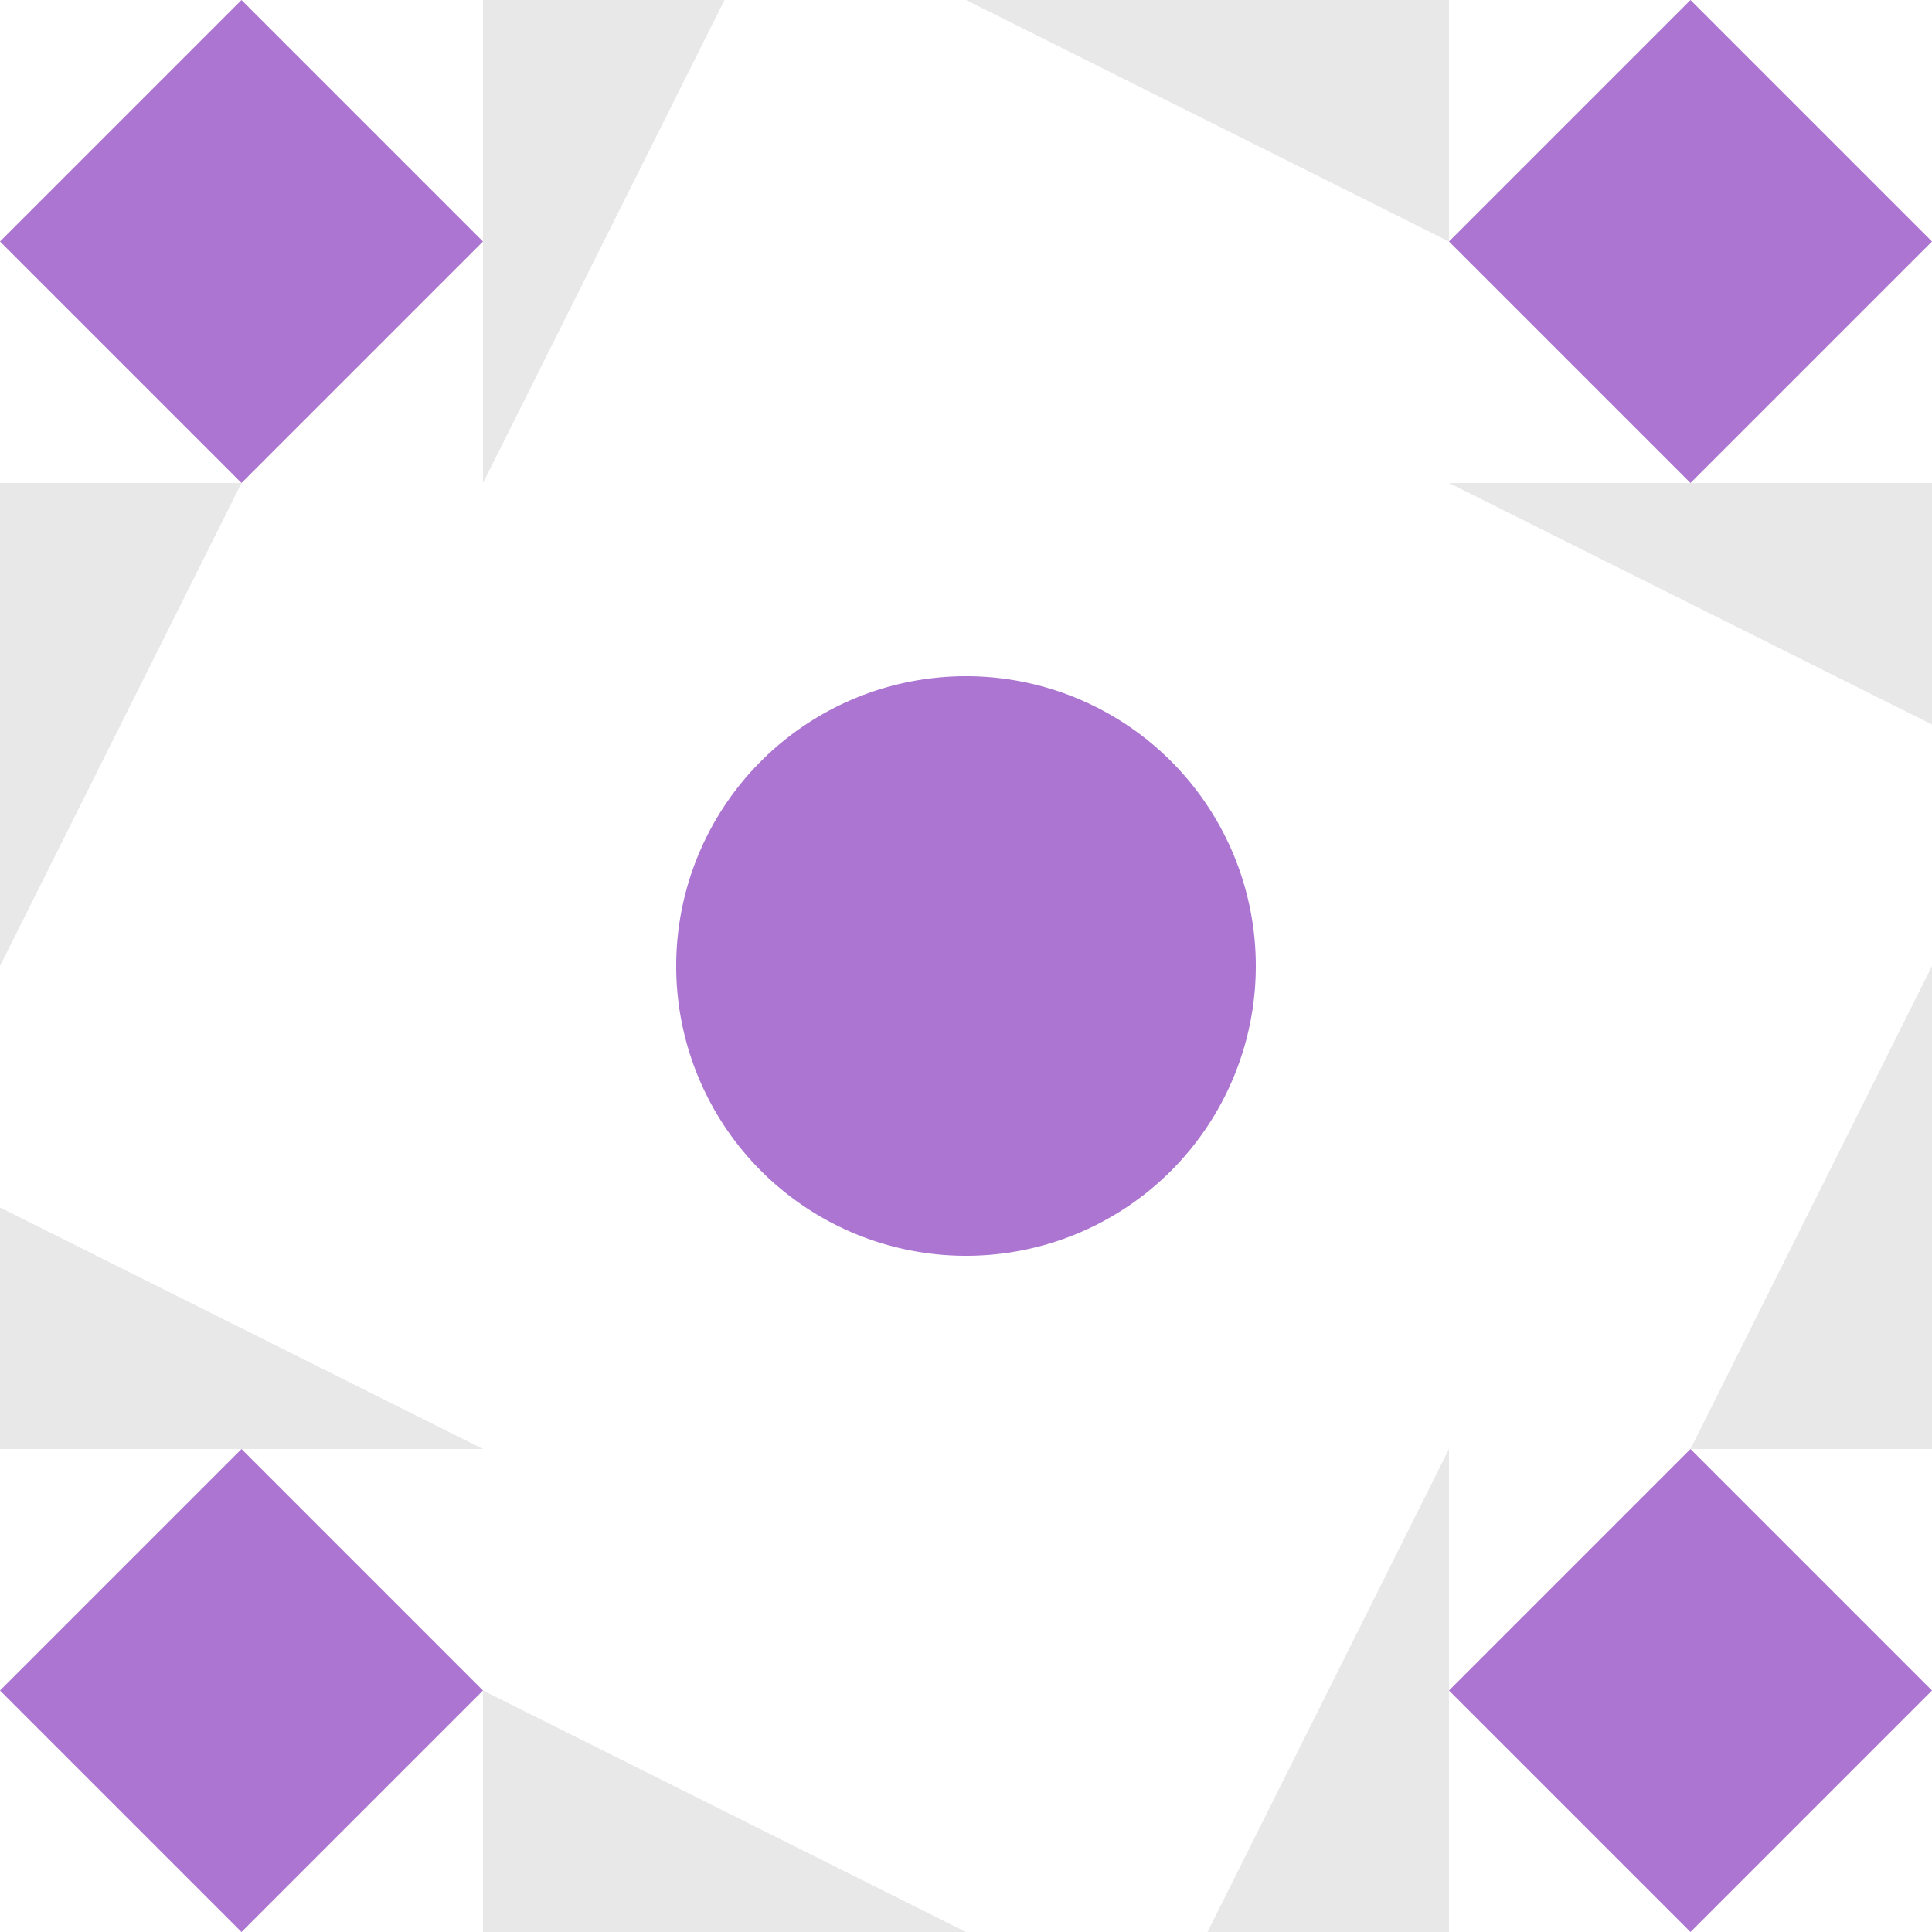 <svg xmlns="http://www.w3.org/2000/svg" width="200" height="200" viewBox="0 0 200 200" preserveAspectRatio="xMidYMid meet"><rect fill="#ffffff" fill-opacity="1.00" x="0" y="0" width="200" height="200"/><path fill="#e8e8e8" d="M50.00 50.00L50.00 0.00L75.00 0.00ZM100.00 0.00L150.00 0.00L150.00 25.00ZM150.00 150.00L150.00 200.00L125.00 200.00ZM100.00 200.00L50.00 200.00L50.00 175.00ZM0.00 100.00L0.00 50.00L25.00 50.00ZM150.00 50.00L200.00 50.00L200.00 75.00ZM200.00 100.00L200.00 150.00L175.00 150.00ZM50.00 150.00L0.00 150.00L0.00 125.00Z"/><path fill="#ab75d1" d="M25.00 50.00L0.00 25.00L25.00 0.00L50.00 25.00ZM150.00 25.00L175.00 0.00L200.00 25.00L175.00 50.00ZM175.00 150.00L200.00 175.00L175.00 200.00L150.00 175.00ZM50.00 175.00L25.00 200.00L0.00 175.00L25.00 150.00ZM70.00 100.00a30.00,30.00 0 1,1 60.00,0a30.00,30.00 0 1,1 -60.00,0M70.00 100.00a30.00,30.00 0 1,1 60.00,0a30.00,30.00 0 1,1 -60.00,0M70.00 100.00a30.00,30.00 0 1,1 60.00,0a30.00,30.00 0 1,1 -60.00,0"/></svg>